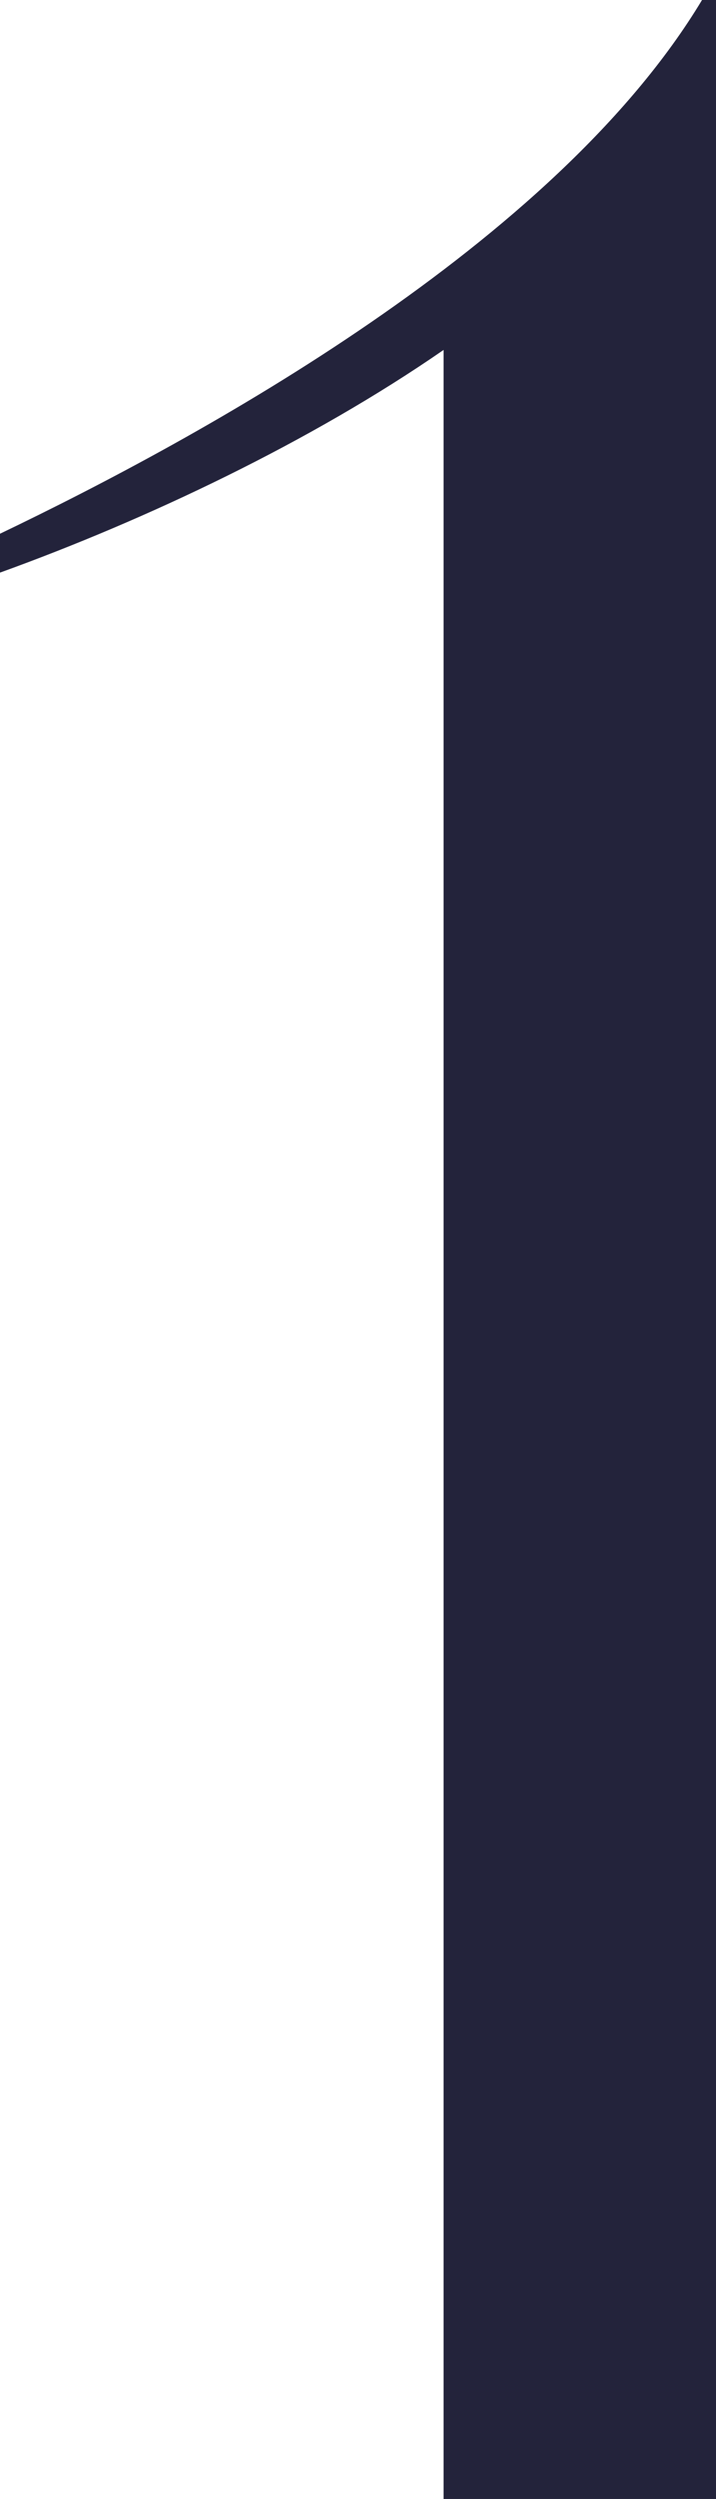 <svg width="39" height="136" viewBox="0 0 39 136" fill="none" xmlns="http://www.w3.org/2000/svg">
<path d="M38.239 0H39V136H24.161V19.044C16.932 24.045 7.99 28.277 0 31.163V29.047C10.844 23.853 30.249 13.273 38.239 0Z" fill="#23233B"/>
</svg>
